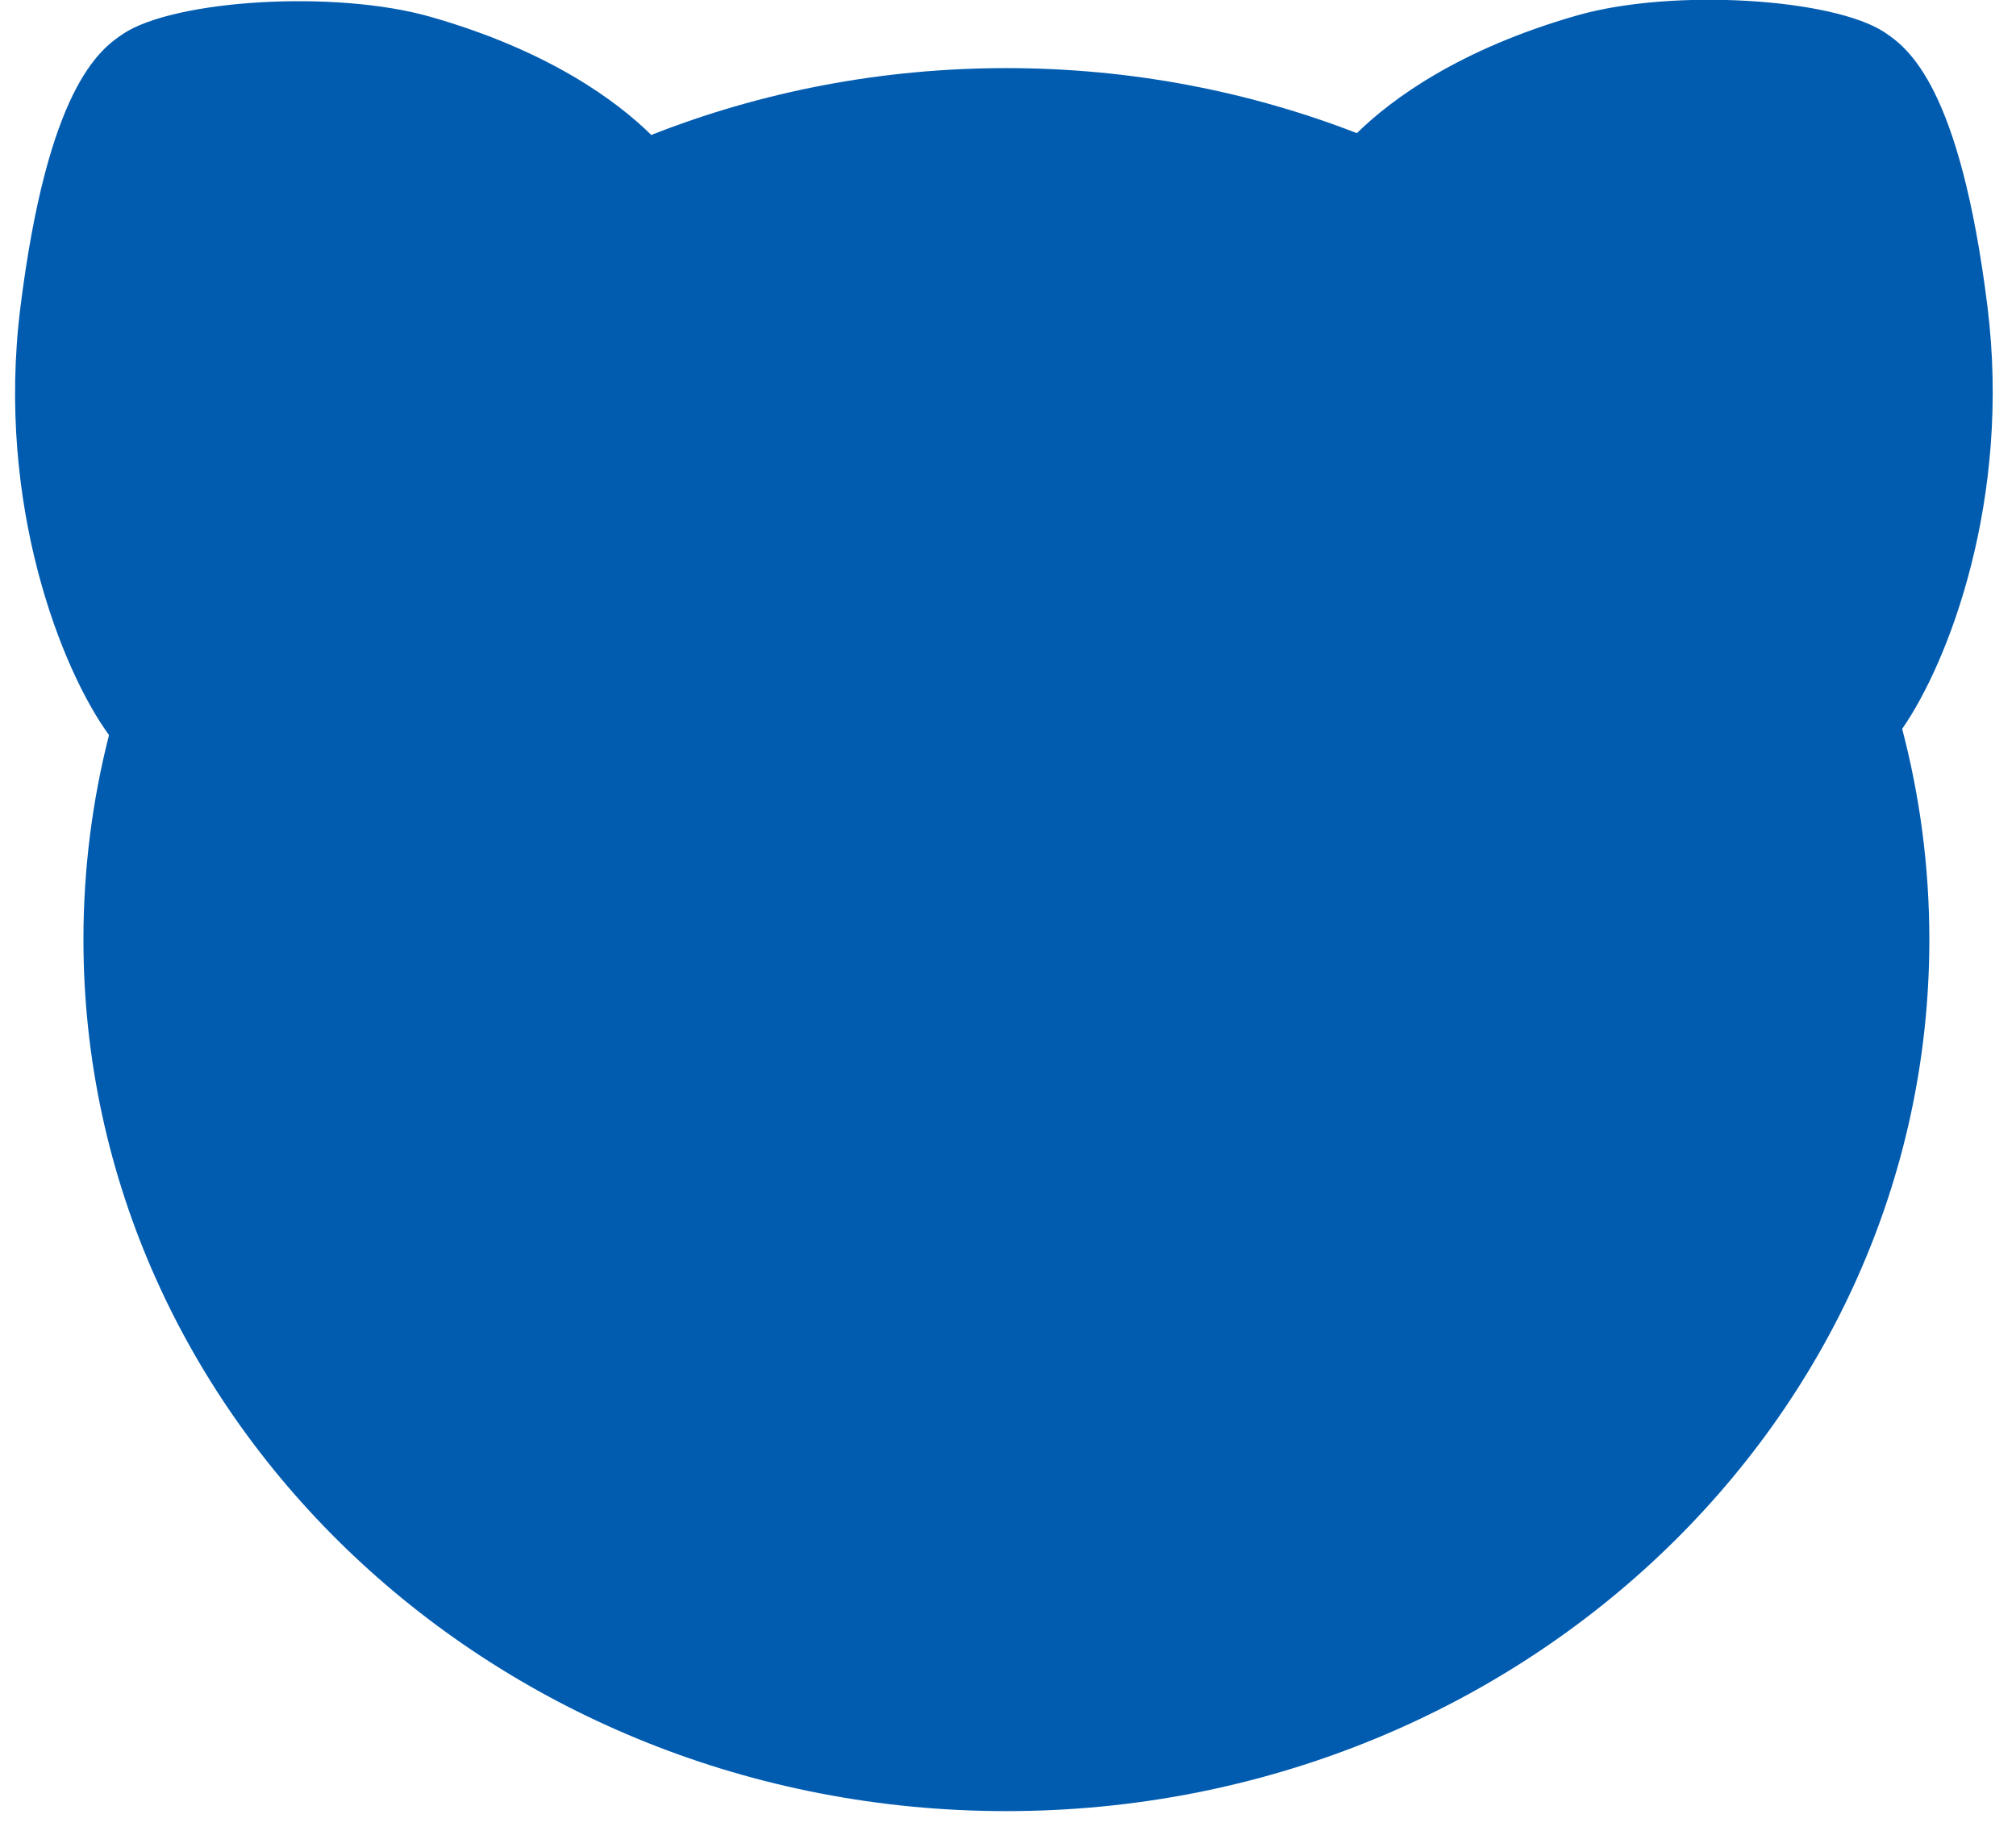 <?xml version="1.0" encoding="UTF-8"?> <svg xmlns="http://www.w3.org/2000/svg" width="67" height="61" viewBox="0 0 67 61" fill="none"><path d="M63.217 24.228C64.76 22.006 66.852 16.59 66.049 10.169C65.14 2.898 63.427 1.605 62.641 1.08C60.937 -0.055 55.597 -0.397 52.416 0.512C48.512 1.628 46.251 3.291 45.095 4.426C41.503 3.033 37.57 2.264 33.446 2.264C29.264 2.264 25.277 3.055 21.645 4.486C20.492 3.35 18.229 1.679 14.311 0.56C11.13 -0.349 5.791 -0.008 4.087 1.128C3.3 1.652 1.587 2.946 0.678 10.216C-0.144 16.794 2.072 22.318 3.623 24.433C3.067 26.614 2.773 28.891 2.773 31.233C2.773 47.233 16.506 60.203 33.446 60.203C50.387 60.203 64.12 47.233 64.12 31.233C64.12 28.818 63.806 26.471 63.217 24.228Z" fill="#015CB0"></path></svg> 